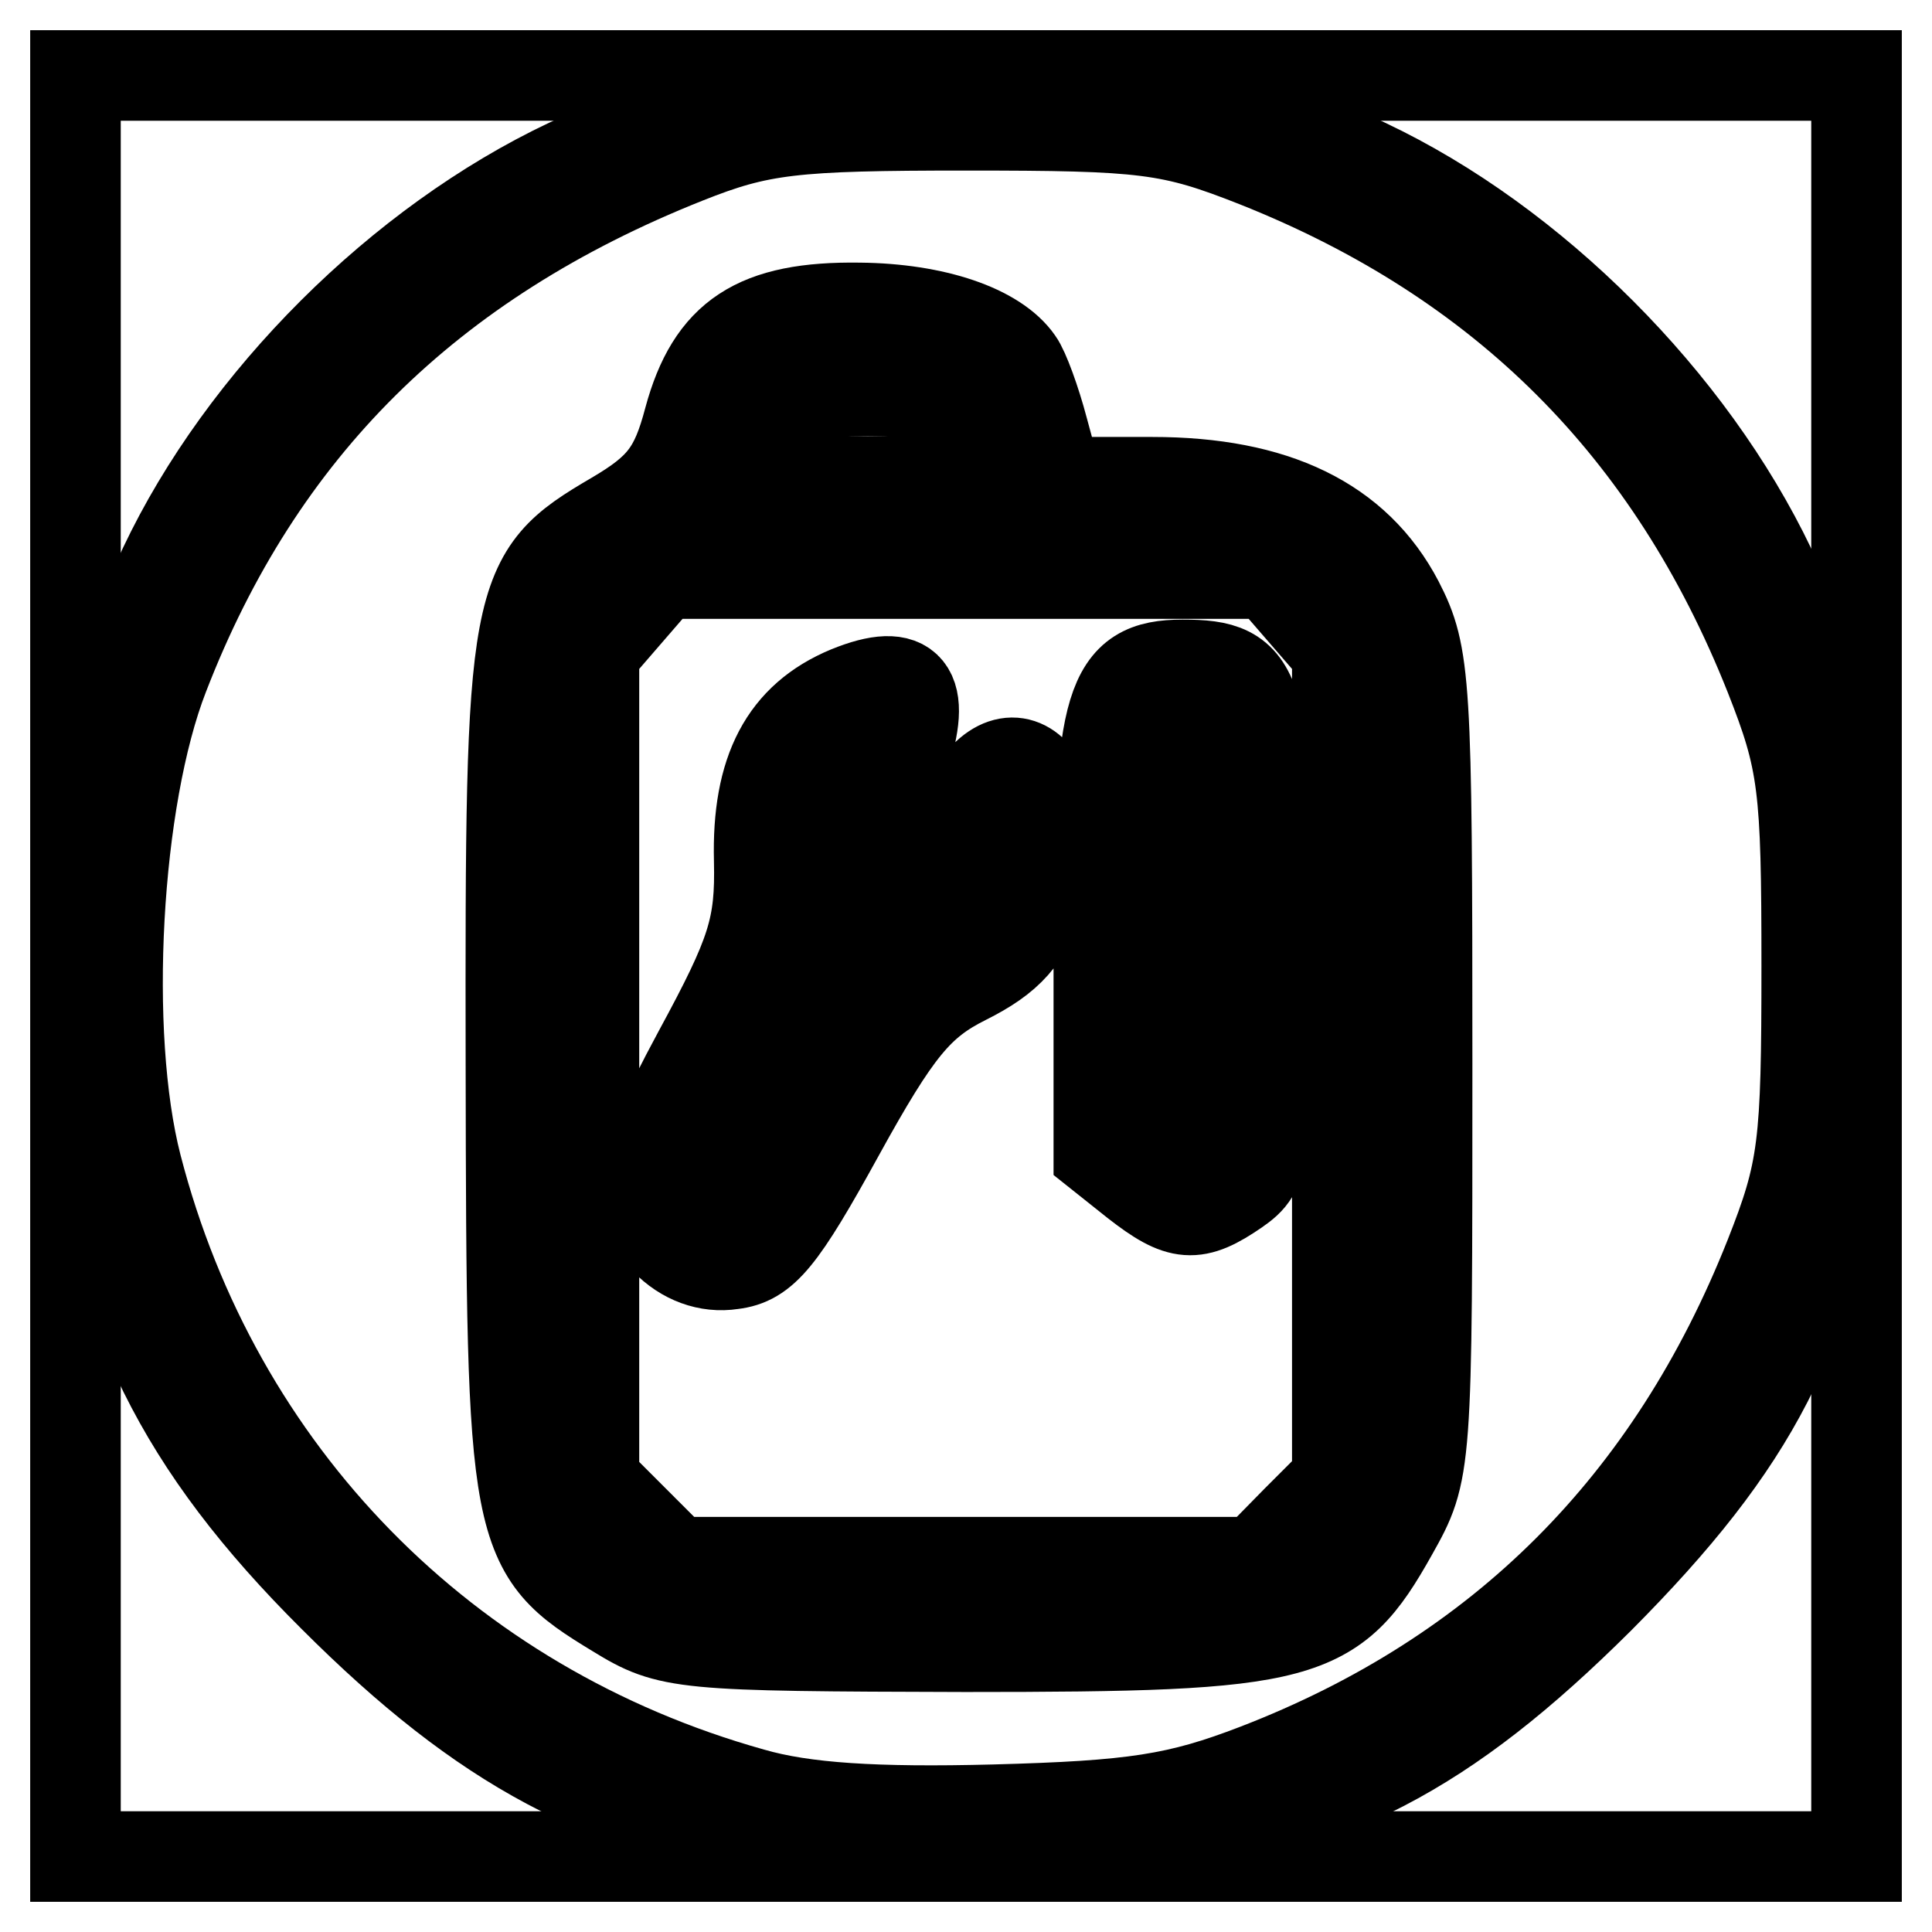 <?xml version="1.0" encoding="utf-8"?>
<!-- Svg Vector Icons : http://www.onlinewebfonts.com/icon -->
<!DOCTYPE svg PUBLIC "-//W3C//DTD SVG 1.1//EN" "http://www.w3.org/Graphics/SVG/1.1/DTD/svg11.dtd">
<svg version="1.1" xmlns="http://www.w3.org/2000/svg" xmlns:xlink="http://www.w3.org/1999/xlink" x="0px" y="0px" viewBox="0 0 256 256" enable-background="new 0 0 256 256" xml:space="preserve">
<g><g><path stroke-width="12" fill-opacity="0" stroke="#000000"  d="M10,128V10h118h118v118v118H128H10V128L10,128z"/><path stroke-width="12" fill-opacity="0" stroke="#000000"  d="M103.7,243.3c-23.4-3.2-39.5-11.7-59.5-31.7c-20.2-20.1-29-37.8-32.1-64.9c-3.2-27.9-0.1-51.1,9.6-71.5c10.5-22.2,31.4-43,53.6-53.5c31-14.7,74.7-14.7,105.7,0c22.2,10.5,43,31.4,53.6,53.6c10.1,21.2,13,45.2,9.1,74.5c-3.6,26.6-11.2,41.3-31.8,62c-20.5,20.4-35.6,28.2-61.1,31.7C128.6,246.3,126,246.3,103.7,243.3L103.7,243.3z M171.8,201.5l5.4-5.4v-54.9V86.4l-4.5-5.2l-4.5-5.2H128H87.7l-4.5,5.2l-4.5,5.2v54.9v54.9l5.4,5.4l5.4,5.4H128h38.4L171.8,201.5L171.8,201.5z M88.2,164.3c-2.1-2.1-3.8-5.2-3.8-6.8c0-1.6,3.7-9.8,8.2-18.1c7.1-13.1,8.2-16.5,8-25.4c-0.3-11.9,3.4-18.9,11.8-22.4c8.1-3.3,10.5-0.4,7.3,9.1c-3.9,11.7,2.8,16.4,8.3,5.8c6.3-12.1,14.9-2.1,10.1,11.8c-2.1,6-4.4,8.6-10.2,11.5c-6.2,3.1-9.1,6.6-16.7,20.4c-7.7,14-10,16.8-14.2,17.3C93.8,168,90.6,166.8,88.2,164.3L88.2,164.3z M150.5,156.7l-4.9-3.9v-28.2c0-31.7,1.5-36.5,11.1-36.5c10.3,0,11.2,2.7,11.2,36.3c0,29.3-0.1,30.5-4.1,33.3C158.4,161.4,156.4,161.3,150.5,156.7z M128,62c2.3-3.7-1.2-9-6.7-10.3C109.1,49.1,97.7,55.2,102,62C103.5,64.4,126.5,64.4,128,62z"/><path stroke-width="12" fill-opacity="0" stroke="#000000"  d="M113.4,243.8c-8-0.7-17.7-2.3-21.4-3.5c-28-9-55.7-32.8-68.7-59.4c-9.1-18.4-11.4-29.4-11.4-52.9c0-23.5,2.4-34.5,11.4-52.9c14.6-29.7,47.6-55.9,77.6-61.4c12.9-2.4,41.4-2.4,54.3,0c29.9,5.5,62.9,31.6,77.6,61.4c9.1,18.4,11.4,29.4,11.4,52.9c0,9.4-0.8,21.7-1.9,27.2c-3,16.1-15.5,39.3-28.8,53.3C187.4,236.1,154.9,247.5,113.4,243.8L113.4,243.8z M172.8,202.5l6.3-6.3v-55v-55l-5.4-6.1l-5.4-6.1h-40.1H88.1L83,79.3l-5.1,5.2l-0.6,55.8l-0.6,55.8l6.4,6.4l6.4,6.4H128h38.5L172.8,202.5L172.8,202.5z M91.6,165.5c-7.1-3.5-6.5-9.2,2.9-26.6c7.4-13.8,8.5-16.9,7.4-23c-1.5-8.9,2.9-19,9.7-22c6.8-3.1,8.9-0.3,6,7.9c-1.9,5.3-1.9,7.1,0,9.5c3.4,4.2,5.2,3.7,11.4-3.1c4.6-5,5.8-5.6,7.3-3.3c5,7.8-0.6,20.9-10.3,24.4c-5.6,2-7.9,4.8-15.3,18.9C101.2,166.3,98.4,168.8,91.6,165.5z M151.6,155.8c-4-2.8-4.1-4-4.1-32.3c0-21.3,0.6-29.9,2.3-31.2c5.5-4.2,9.1-4.1,13.6,0.3c4.4,4.4,4.6,5.4,4.6,31.6c0,24.6-0.3,27.4-3.7,30.8C159.8,159.4,157.1,159.6,151.6,155.8L151.6,155.8z M128,58.3v-6.5h-13c-12.2,0-13.1,0.3-13.6,4.3c-1.2,8.7,0.6,9.8,14.1,9.2l12.6-0.6V58.3z"/><path stroke-width="12" fill-opacity="0" stroke="#000000"  d="M101.1,242.1c-11.9-2.3-33.9-13.3-46.2-22.9c-19.1-15.1-34.8-39.6-40.3-62.8c-3.5-14.9-3.5-41.8,0-56.7c9.5-40.2,44.8-75.5,85-85c14.9-3.5,41.8-3.5,56.7,0c40.4,9.5,75.5,44.6,85,85c3.2,13.5,3.6,39.3,0.9,53.7c-4.3,22.6-22.2,51.2-41.7,66.3c-12.8,9.9-34.2,20.2-47.3,22.7C141.5,244.5,112.9,244.4,101.1,242.1L101.1,242.1z M172.6,204.7c2.7-2.3,5.6-7.5,6.6-11.6c2.2-9.6,2.2-94.4,0-103.9c-0.9-4-3.4-9-5.6-11.1c-3.7-3.7-6.2-3.9-42.8-4.5c-42-0.6-47.3,0.4-52.5,9.4c-2.7,4.8-4.5,83.3-2.4,103.3c1,9.8,2.3,13.1,6.5,17.3l5.3,5.3h40C166.6,208.8,167.9,208.7,172.6,204.7L172.6,204.7z M88.8,162.2c-3.5-3.9-3.4-4.1,5.6-21.4c8-15.5,9.1-18.7,8.7-27.7c-0.4-8.7,0.3-10.8,4.2-14.8c5.5-5.5,13.5-6.5,11.2-1.4c-0.8,1.8-1.5,6.2-1.6,9.8c-0.1,5.8,0.5,6.6,5,7.1c4,0.5,5.6-0.5,7.3-4.2c2.5-5.4,7.1-6.4,7.4-1.5c0.7,11-3.2,17.9-12.2,21.7c-4.9,2.1-7.7,5.3-12.3,14.4C100.8,166.6,96.1,170.2,88.8,162.2L88.8,162.2z M150.6,153.4c-2.6-2.8-3.1-7.9-3.1-30.4c0-23.8,0.4-27.3,3.4-30.1c4-3.6,9.8-4,13-0.8c1.5,1.5,2.2,11.1,2.2,31.2s-0.7,29.7-2.2,31.2C160.6,157.9,154.1,157.3,150.6,153.4z M130.4,59.9c0.4-3.4-0.7-5.8-3.7-7.9c-5.4-3.8-18.1-3.8-23.4-0.1c-4,2.8-5.6,9.9-2.8,12.7c0.7,0.7,7.6,1.1,15.3,0.8C129.5,64.8,129.9,64.7,130.4,59.9z"/><path stroke-width="12" fill-opacity="0" stroke="#000000"  d="M94.5,238.9c-38-12.7-65.8-40.6-77.5-77.5c-5.8-18.3-5.8-48.5,0-66.9c11.6-36.7,41-66,77.6-77.6c18.4-5.8,48.5-5.8,66.9,0C210.1,32.3,244.1,78,244.1,128C244.1,204.8,165.9,262.8,94.5,238.9z M169.9,207.9c10.6-5.5,11.1-8.5,11.1-66.9c0-59.3-0.5-62.2-12.1-67c-9.7-4-73.2-3.8-82,0.4C75.4,79.8,75,81.9,75,141c0,58,0.5,61.2,10.7,66.8C93.3,211.9,162,211.9,169.9,207.9L169.9,207.9z M92.1,163.2c-2.2-1.6-4-4.1-4-5.7c0-1.6,3.7-9.7,8.3-18c7.4-13.5,8.2-16.4,7.9-26c-0.3-9.8,0.1-11.2,5-15.4c6.2-5.4,10.3-3.5,6.7,3c-2.9,5.5-0.9,12.5,4.1,14.1c3.1,1,5.1,0.1,8.3-3.6c5.4-6.3,8.1-6.2,8.1,0.3c0,6.9-4.7,13.2-12.1,16.4c-4.7,2-7.9,6-14.6,18.1C99.3,165.3,97.5,167,92.1,163.2z M97.3,156.8c0-1-0.8-1.9-1.9-1.9s-1.9,0.8-1.9,1.9c0,1,0.8,1.9,1.9,1.9S97.3,157.8,97.3,156.8z M152.3,153.8c-2.5-2.5-2.9-7.3-2.5-30.9c0.5-26.3,0.7-28.1,4.6-30.6c3.6-2.4,4.4-2.3,7.9,1.2c3.5,3.5,3.9,6,3.9,30.5c0,23.5-0.4,27-3.4,29.7C158.4,157.6,156,157.6,152.3,153.8L152.3,153.8z M127.9,66.5c3.5-1.3,4-11.9,0.7-15.2C127.3,50,121.3,49,115,49c-6.3,0-12.3,1-13.6,2.2c-2.9,2.9-2.9,13.9,0.1,15.1C104.9,67.7,124.4,67.8,127.9,66.5L127.9,66.5z"/><path stroke-width="12" fill-opacity="0" stroke="#000000"  d="M110.3,242.7c0-0.8-4.5-2.4-10.1-3.6c-20.8-4.4-47-20.8-60.8-38.2c-9.6-12.1-21.5-36.3-23.1-47.1c-0.7-4.5-2-8.2-2.9-8.2c-0.9,0-1.6-7.9-1.6-17.7s0.7-17.7,1.6-17.7c0.9,0,2.2-3.8,2.9-8.4C18.7,87,33.2,61,47.1,47.1S87,18.6,102,16.4c4.6-0.7,8.9-2,9.5-2.9c1.3-2.1,31.9-2.1,33.2,0c0.6,0.9,4.8,2.2,9.5,2.9c14.9,2.2,41,16.8,54.9,30.7c13.9,13.9,28.4,39.9,30.7,54.8c0.7,4.6,2,8.4,2.9,8.4c0.9,0,1.6,7.9,1.6,17.7s-0.7,17.7-1.5,17.7c-0.8,0-2.4,4.5-3.6,10.1c-2.6,12.4-11.4,30.4-21.2,43.4c-13.8,18.3-40.3,35.4-62,39.9c-5.7,1.2-10.3,2.8-10.3,3.6c0,0.8-7.9,1.5-17.7,1.5S110.3,243.5,110.3,242.7L110.3,242.7z M172.4,208.2c9.7-6.4,10.5-11.2,10.5-67.3c0-73.1,2.8-69.6-54.8-69.6c-58.1,0-55.2-3.8-54.4,72.3c0.7,72.5-2.1,69.1,57.3,68.4C162.5,211.7,167.9,211.2,172.4,208.2L172.4,208.2z M91.8,161.5c-1.3-1.5-1.8-3.8-1.3-5.1c0.6-1.5,1-1.2,1.1,0.9c0.1,2,1.6,3.3,4,3.3c2.1,0,3.3,0.8,2.7,1.9C96.6,165,94.5,164.7,91.8,161.5L91.8,161.5z M98.5,155.9c-0.6-1.5-2.3-2.8-3.9-2.8c-3.9,0-3.8-0.4,4.6-16.5c6.5-12.6,7.3-15.3,6.3-22.7c-1-7.2-0.5-9.2,3.5-13.8c5.3-6.2,8-5.4,5,1.3c-3.3,7.2,0.4,14.6,7.4,14.6c3.6,0,6.4-1.3,7.9-3.7c3.1-4.9,5.2-4.7,5.2,0.5c0,6.1-4.8,12.1-12.1,15.2c-5,2.1-7.7,5.4-12.8,15.6C102.5,157.6,100.2,160.2,98.5,155.9L98.5,155.9z M151.2,150.2c-2-5.2-2.5-45.6-0.7-52.3c1.3-5,7.3-7.2,11-4.2c2.1,1.8,2.7,7.9,2.7,28.8c0,14.6-0.5,27.9-1.1,29.5C161.2,156.9,153.3,155.6,151.2,150.2L151.2,150.2z M132.3,59.9c0.4-5.3-0.3-7.4-3.7-9.8c-5.8-4.1-23.4-4-27.9,0.1c-3.3,3-4.7,13.6-2.1,16.2c0.7,0.7,8.5,1.1,17.2,0.8l15.9-0.5L132.3,59.9z"/><path stroke-width="12" fill-opacity="0" stroke="#000000"  d="M121.1,242.8c4.4-0.4,11.1-0.4,14.9,0c3.8,0.4,0.2,0.7-7.9,0.7C119.8,243.5,116.7,243.2,121.1,242.8L121.1,242.8z M99.6,237.6c-40.7-11.4-71-42.4-81.5-83.1c-4.5-17.5-2.8-48.6,3.6-65C34.3,56.9,56.7,34.6,90.9,21c9.8-3.9,14.1-4.4,37.1-4.4c23.8,0,27.1,0.4,38.5,4.9c32.7,13,55,35.3,68,68c4.5,11.4,4.9,14.7,4.9,38.5s-0.4,27.1-4.9,38.5c-13,32.8-35.6,55.4-68,67.9c-10.4,4-16.2,4.9-34.8,5.4C116,240.2,106.5,239.6,99.6,237.6z M174.7,207.9c3.7-2.8,6.9-7.4,8.1-11.6c1.1-4,1.9-27.8,1.9-56.2c0-44.4-0.4-50-3.6-57c-5-10.9-11.1-13.6-31.4-13.6H133l0.9-7c0.7-5.2,0-8.2-2.8-11.6c-3.3-4.1-5.2-4.6-15.8-4.6C99.5,46.2,94.7,50,96,61.5c0.8,6.9,0.4,7.9-2.7,7.9c-6.1,0-14.3,5.4-17.8,11.7c-2.9,5.4-3.3,11.9-3.3,60.8c0,59.8,0.1,60.5,10.8,67c5.4,3.3,9.6,3.6,45.7,3.6C168.4,212.6,168.6,212.5,174.7,207.9L174.7,207.9z M98.3,152.3c-2-1.1-3.9-2.1-4.1-2.2c-0.2-0.1,2.8-6.3,6.8-13.8c6.4-12.1,7.1-14.8,6.3-23.1c-0.8-7.7-0.3-10,2.6-12.6c3.4-3.1,3.5-3,2.8,3c-0.4,3.4,0.2,8,1.4,10.2c2.6,4.8,10.5,5.2,15.3,0.8c4.4-4,5.7-2.6,2.8,3.2c-1.3,2.5-5.5,6.3-9.4,8.3c-5.2,2.7-8.9,7-13.9,16C102.6,153.2,101.6,154.2,98.3,152.3L98.3,152.3z M152.3,150.2c-1.7-4.5-1.3-51.5,0.5-54.4c0.9-1.4,3.2-2.2,5.1-1.8c3.2,0.6,3.5,3,4,29.9l0.5,29.2h-4.5C155.5,153.1,153,151.8,152.3,150.2L152.3,150.2z M242.9,128c0-8.2,0.3-11.3,0.7-6.9c0.4,4.4,0.4,11.1,0,14.9C243.2,139.8,242.9,136.2,242.9,128L242.9,128z M12.4,128c0-6.1,0.3-8.9,0.7-6.1c0.4,2.8,0.4,7.8,0,11.2C12.8,136.4,12.5,134.1,12.4,128L12.4,128z M123.8,12.4c2.8-0.4,7-0.4,9.3,0s0,0.8-5.1,0.8C122.9,13.2,121,12.8,123.8,12.4z"/><path stroke-width="12" fill-opacity="0" stroke="#000000"  d="M81.7,213.7c-13.7-8.3-13.9-9.8-14-72.4c-0.1-63.1,0.2-64.9,13.7-72.8c6.3-3.7,8.1-6.1,9.9-12.9c3-11.1,8.9-15,22.6-14.8c10,0.1,18.1,2.9,21,7.1c0.8,1.1,2.3,5.2,3.3,9l1.9,7h12.6c16.2,0,27,5.2,32.6,15.9c3.6,7,3.8,10.4,3.8,61.2c0,53.8,0,53.9-4.6,62.1c-7.9,14.1-11.5,15.1-56.6,15.1C90.3,218.1,88.7,218,81.7,213.7L81.7,213.7z M170.8,211.7c3.5-1.5,8.1-5.4,10.2-8.8c3.5-5.8,3.8-9.2,3.8-61.9s-0.2-56.1-3.8-61.9c-5.4-8.9-14.4-12-31.9-11.2l-14.5,0.7v-9.7c0-12-2.3-13.6-20-13.6c-17,0-20,2.3-19.8,14.7c0.1,9-0.1,9.4-4.7,9.4c-6.2,0-12.4,4.3-15.9,11.2c-2.3,4.4-2.8,15.2-2.8,60.7c0,76.2-2.6,72.8,56.3,73C155.5,214.4,165.9,213.8,170.8,211.7z M98.7,151.6c-4.3-0.9-4.3-1,3.4-15.1c6-10.9,6.6-13.1,5.5-21.5c-0.8-6.4-0.4-10.4,1.2-12.7c2.1-2.9,2.4-2.4,2.5,4c0.1,12.2,7.8,16.9,17.1,10.3c2.3-1.6,4.1-2,4.1-0.9c0,3.6-7.4,9.4-12.1,9.4c-3.9,0-5.8,2.2-11.6,13.6C103.7,148.9,101.2,152.2,98.7,151.6L98.7,151.6z M154,150.8c-0.5-1.4-0.7-14.6-0.5-29.4c0.5-25.5,0.7-26.9,4.2-26.9c3.6,0,3.7,1.2,3.7,28.8c0,26-0.3,28.8-3.3,29.4C156.4,153.1,154.5,152.2,154,150.8z"/></g></g>
</svg>